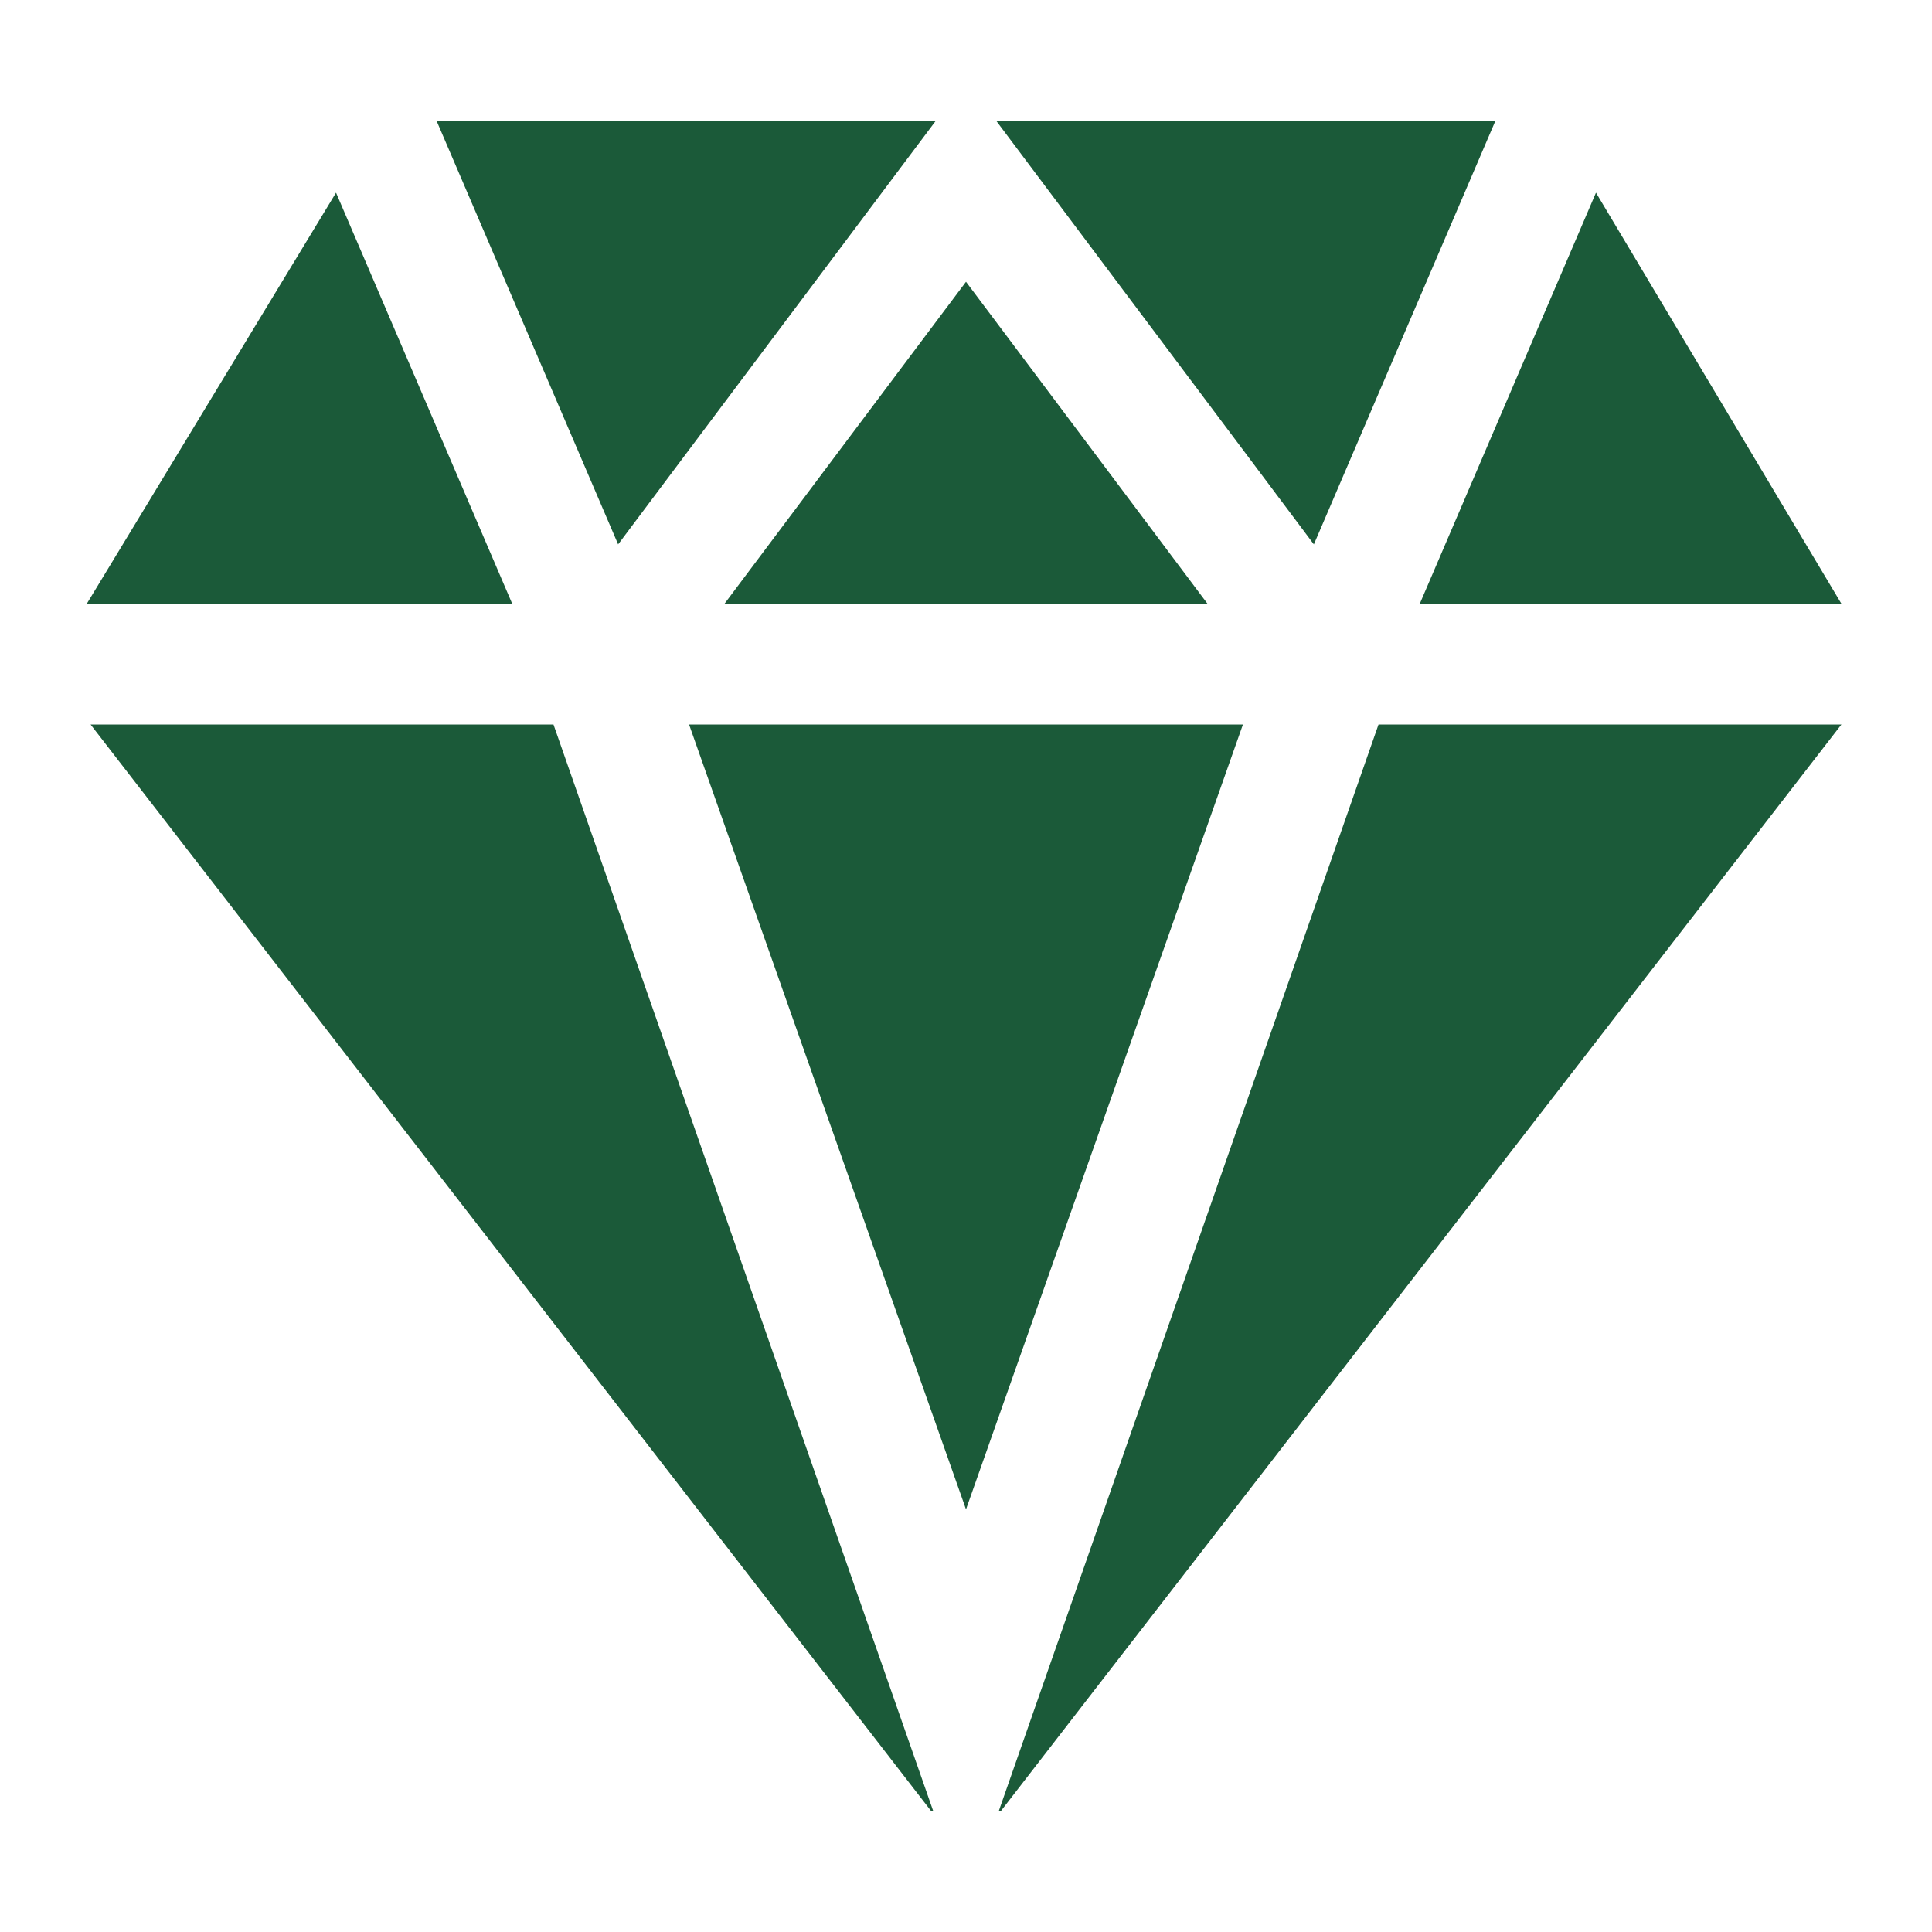 <svg width="100" height="100" viewBox="0 0 100 100" fill="none" xmlns="http://www.w3.org/2000/svg">
<path d="M77.404 6.25H51.562L68.006 28.176L77.404 6.25ZM22.596 6.25L31.994 28.176L48.438 6.25H22.596ZM50 14.584L37.5 31.25H62.5L50 14.584ZM82.607 9.973L73.488 31.25H95.312L82.607 9.973ZM17.393 9.973L4.492 31.25H26.512L17.393 9.973ZM28.648 37.5H4.688L48.203 93.75H48.307L28.648 37.5ZM71.352 37.5L51.693 93.75H51.797L95.312 37.5H71.352ZM64.334 37.5H35.666L50 78.125L64.334 37.5Z" fill="#1B5A39"/>
</svg>

